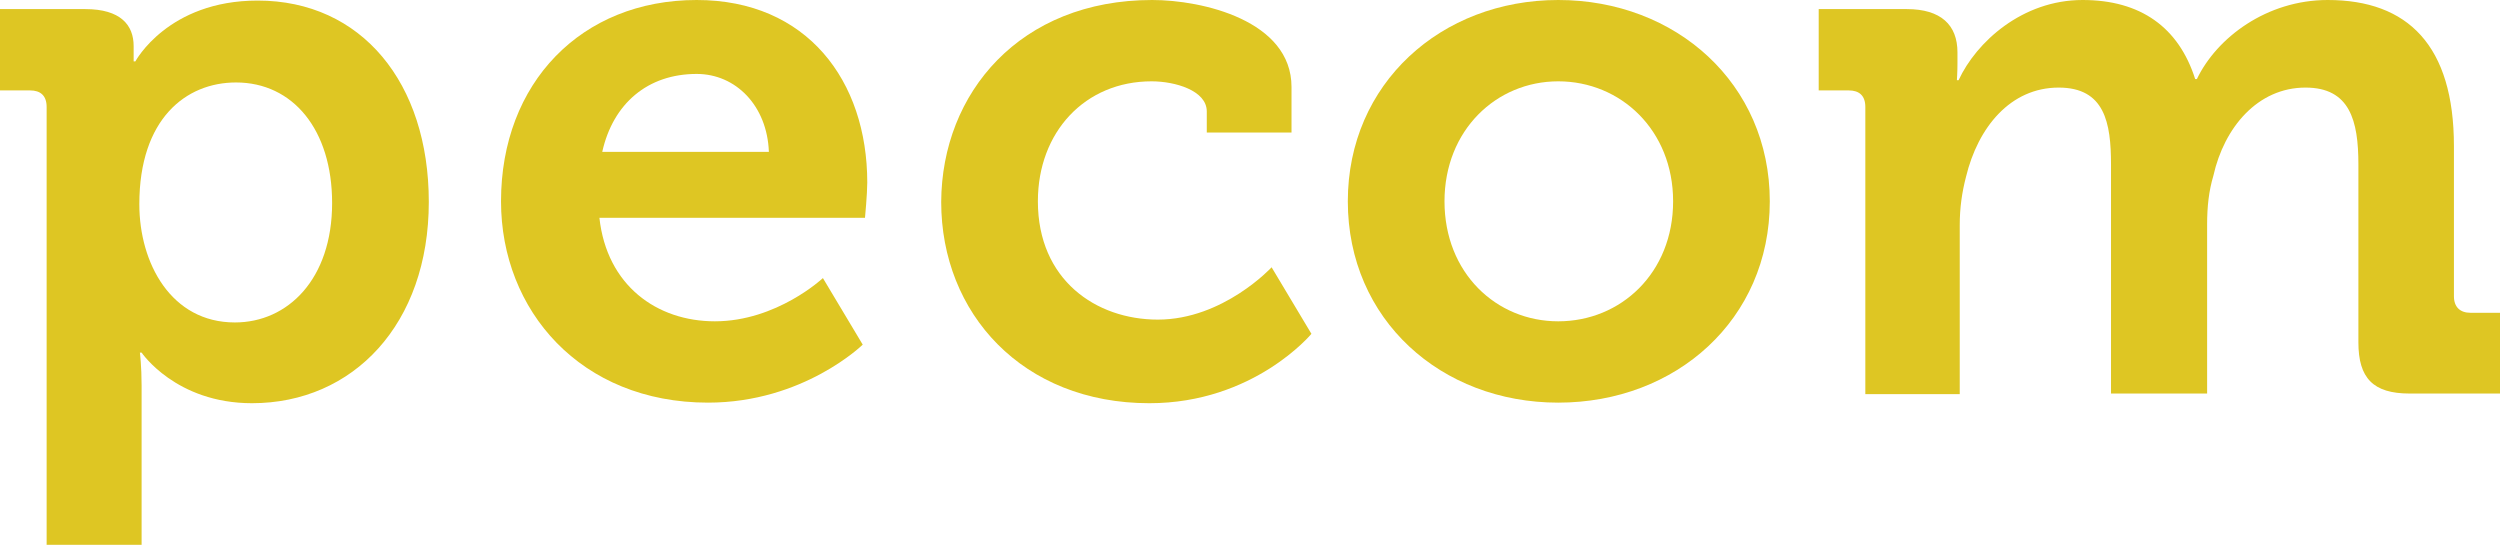 <svg xml:space="preserve" style="enable-background:new 0 0 439.6 95.8;" viewBox="0 0 439.6 95.8" y="0px" x="0px" xmlns:xlink="http://www.w3.org/1999/xlink" xmlns="http://www.w3.org/2000/svg" id="Layer_1" version="1.1">
<style type="text/css">
	.st0{fill:#DEC623;}
</style>
<g>
	<path d="M8.2,18.8c0-2-1.1-2.9-2.9-2.9H0V1.6h15c6.2,0,8.5,2.8,8.5,6.5c0,1.6,0,2.7,0,2.7h0.3c0,0,5.7-10.7,21.5-10.7
		c18.3,0,30.1,14.5,30.1,35.4c0,21.5-13.3,35.4-31.1,35.4c-13.4,0-19.4-8.9-19.4-8.9h-0.3c0,0,0.3,2.4,0.3,5.8v28H8.2V18.8z
		 M41.3,56.7c9.3,0,17.1-7.6,17.1-21c0-12.9-6.9-21.2-16.9-21.2c-8.8,0-17,6.4-17,21.4C24.5,46.3,30.1,56.7,41.3,56.7z" class="st0"></path>
	<path d="M122.5,0c19.4,0,30,14.2,30,32.1c0,2-0.4,6.2-0.4,6.2h-46.7c1.3,11.9,10.1,18.2,20.3,18.2
		c10.9,0,19-7.6,19-7.6l7,11.7c0,0-10.4,10.2-27.2,10.2c-22.4,0-36.4-16.2-36.4-35.4C88.1,14.6,102.2,0,122.5,0z M135.2,26.7
		c-0.3-8.1-5.8-13.7-12.7-13.7c-8.6,0-14.7,5.2-16.6,13.7H135.2z" class="st0"></path>
	<path d="M202.6,0c8.8,0,24.5,3.6,24.5,15.3v8h-14.9v-3.7c0-3.7-5.6-5.3-9.7-5.3c-11.7,0-20,8.9-20,21.1
		c0,13.8,10.2,20.8,21.1,20.8c11.5,0,20-9.2,20-9.2l7,11.7c0,0-10.1,12.2-28.5,12.2c-22.3,0-36.6-15.8-36.6-35.4
		C165.6,16.3,179.4,0,202.6,0z" class="st0"></path>
	<path d="M274,0c20.7,0,37.2,14.7,37.2,35.4c0,20.8-16.5,35.4-37.2,35.4c-20.6,0-37-14.6-37-35.4
		C237,14.7,253.4,0,274,0z M274,56.5c11,0,20.2-8.5,20.2-21.1c0-12.5-9.2-21.1-20.2-21.1c-10.9,0-20,8.6-20,21.1
		C254,48,263.1,56.5,274,56.5z" class="st0"></path>
	<path d="M328,18.8c0-2-1.1-2.9-2.9-2.9h-5.3V1.6h15.5c6,0,8.9,2.8,8.9,7.6v2c0,1.5-0.1,2.9-0.1,2.9h0.3
		C347.5,7.4,355.6,0,366.2,0c10.2,0,16.9,4.8,19.8,13.9h0.3C389.8,6.6,398.6,0,409.3,0c14.1,0,22.2,8,22.2,25.7v26.4
		c0,1.9,1.1,2.9,2.9,2.9h5.2v14.2h-15.9c-6.4,0-9-2.7-9-9V28.9c0-7.7-1.5-13.5-9.3-13.5c-8.4,0-14.3,7-16.2,15.5
		c-0.8,2.7-1.1,5.4-1.1,8.6v29.7h-16.9V28.9c0-7.3-1.1-13.5-9.2-13.5c-8.5,0-14.2,7-16.3,15.7c-0.7,2.7-1.1,5.4-1.1,8.5v29.7H328
		V18.8z" class="st0"></path>
</g>
</svg>
